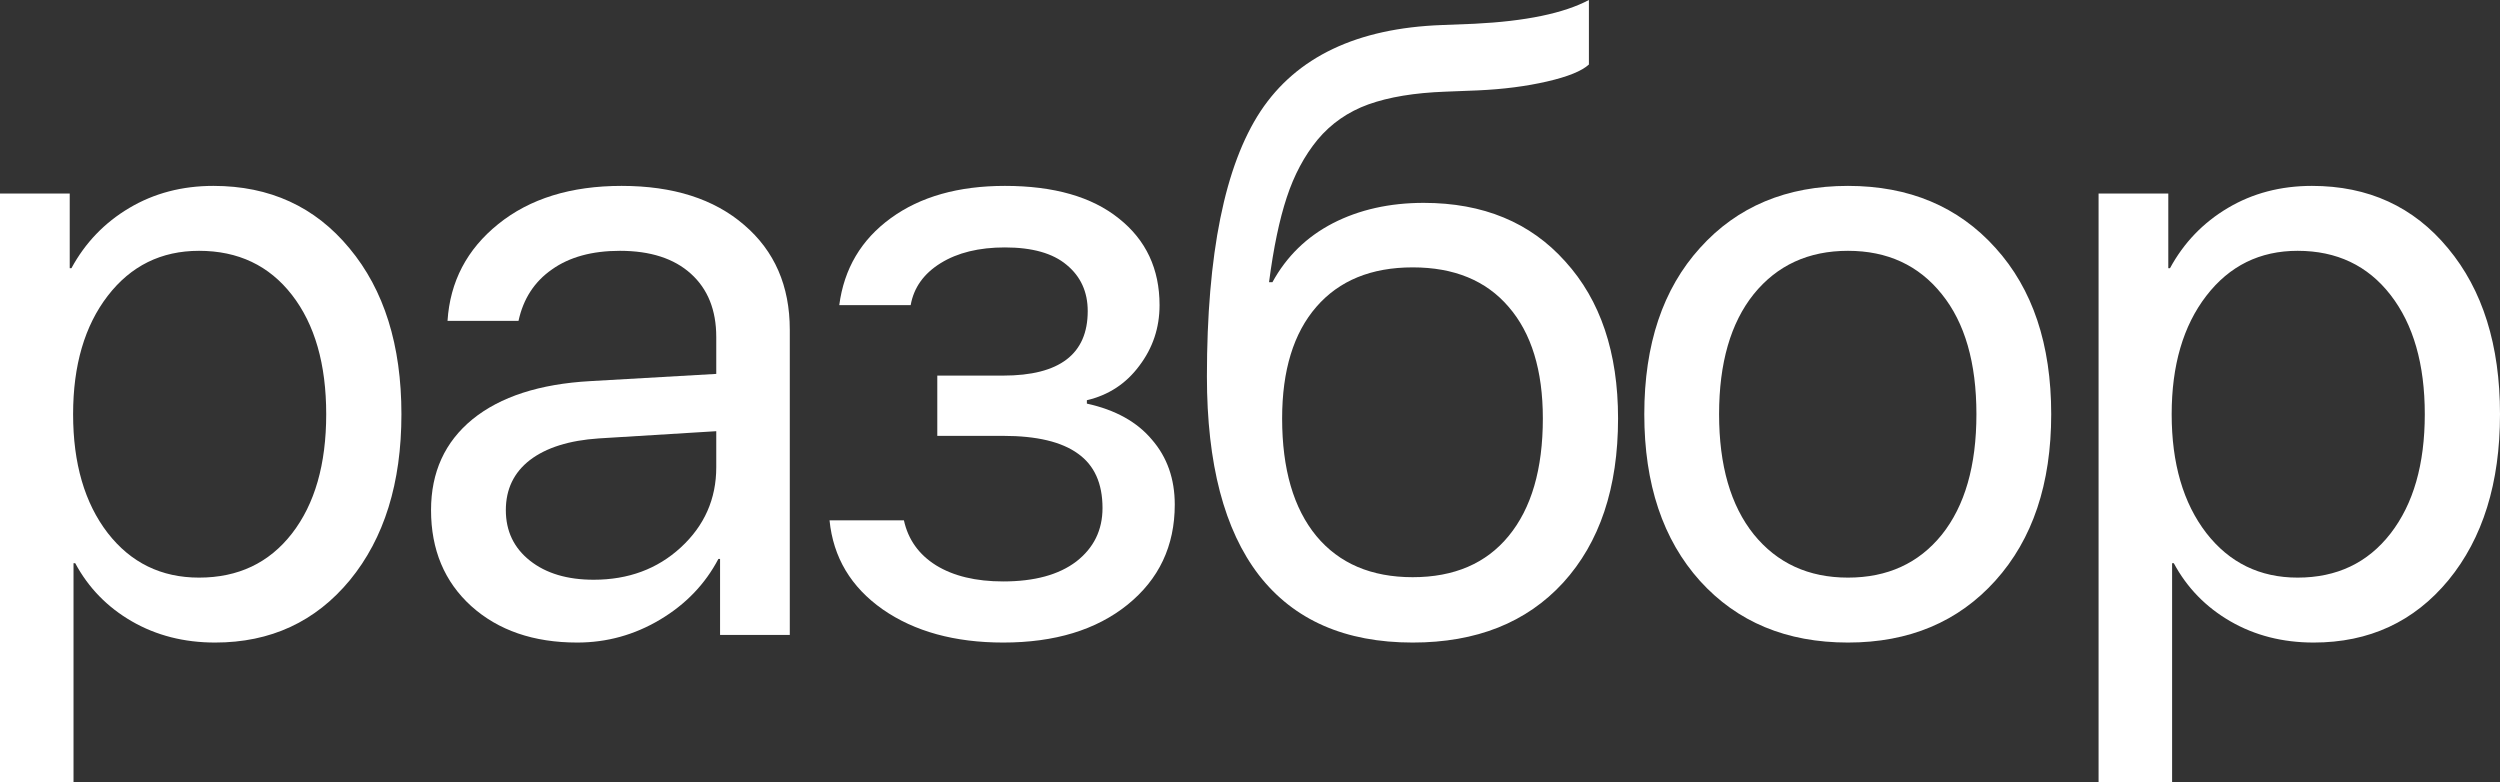 <?xml version="1.0" encoding="UTF-8"?> <svg xmlns="http://www.w3.org/2000/svg" width="505" height="158" viewBox="0 0 505 158" fill="none"><rect x="0" y="0" width="505" height="158" fill="#333333" stroke="none"/><path d="M43.105 37.55C54.486 37.55 63.647 41.75 70.589 50.152C77.589 58.553 81.088 69.727 81.088 83.672C81.088 97.561 77.617 108.734 70.675 117.193C63.732 125.594 54.656 129.795 43.446 129.795C37.187 129.795 31.582 128.366 26.631 125.508C21.68 122.651 17.868 118.736 15.193 113.763H14.852V158H0V39.093H14.084V54.181H14.425C17.213 49.037 21.111 44.98 26.119 42.008C31.127 39.036 36.788 37.55 43.105 37.55ZM40.203 116.678C48.112 116.678 54.372 113.706 58.981 107.762C63.59 101.818 65.895 93.788 65.895 83.672C65.895 73.556 63.59 65.526 58.981 59.582C54.372 53.638 48.112 50.666 40.203 50.666C32.578 50.666 26.432 53.695 21.766 59.754C17.1 65.812 14.767 73.785 14.767 83.672C14.767 93.617 17.1 101.618 21.766 107.677C26.432 113.678 32.578 116.678 40.203 116.678Z" fill="white"></path><path d="M119.932 117.107C126.931 117.107 132.792 114.935 137.515 110.591C142.295 106.191 144.685 100.79 144.685 94.388V87.102L120.956 88.559C114.981 88.959 110.344 90.416 107.043 92.931C103.8 95.446 102.178 98.818 102.178 103.047C102.178 107.277 103.8 110.677 107.043 113.249C110.287 115.821 114.583 117.107 119.932 117.107ZM116.603 129.795C107.783 129.795 100.641 127.337 95.179 122.422C89.773 117.507 87.07 111.049 87.07 103.047C87.07 95.389 89.858 89.273 95.435 84.701C101.068 80.129 109.006 77.557 119.249 76.985L144.685 75.528V68.07C144.685 62.64 142.978 58.382 139.564 55.296C136.15 52.209 131.37 50.666 125.224 50.666C119.591 50.666 115.01 51.924 111.482 54.438C107.954 56.896 105.706 60.354 104.739 64.812H90.399C90.911 56.867 94.325 50.352 100.641 45.265C107.015 40.121 115.323 37.55 125.565 37.55C135.979 37.55 144.23 40.179 150.319 45.437C156.464 50.695 159.537 57.753 159.537 66.612V128.252H145.453V112.906H145.112C142.437 117.993 138.511 122.079 133.333 125.165C128.155 128.252 122.578 129.795 116.603 129.795Z" fill="white"></path><path d="M202.649 129.795C192.861 129.795 184.752 127.566 178.322 123.108C171.892 118.593 168.307 112.592 167.567 105.105H182.59C183.444 108.991 185.606 112.02 189.077 114.192C192.605 116.364 197.129 117.45 202.649 117.45C208.965 117.45 213.887 116.107 217.415 113.421C220.943 110.677 222.707 107.077 222.707 102.619C222.707 97.646 221.057 93.988 217.757 91.645C214.456 89.245 209.42 88.044 202.649 88.044H189.333V75.871H202.649C214.029 75.871 219.72 71.527 219.72 62.84C219.72 58.953 218.297 55.839 215.452 53.495C212.664 51.152 208.51 49.98 202.99 49.98C197.755 49.98 193.43 51.038 190.016 53.153C186.602 55.267 184.582 58.096 183.956 61.64H169.531C170.498 54.267 173.969 48.409 179.944 44.065C185.919 39.721 193.601 37.55 202.99 37.55C212.891 37.55 220.573 39.75 226.036 44.151C231.499 48.495 234.23 54.324 234.23 61.64C234.23 66.212 232.865 70.298 230.133 73.899C227.459 77.5 223.931 79.814 219.549 80.843V81.529C225.296 82.786 229.678 85.215 232.694 88.816C235.767 92.36 237.303 96.732 237.303 101.933C237.303 110.277 234.117 117.021 227.743 122.165C221.427 127.252 213.062 129.795 202.649 129.795Z" fill="white"></path><path d="M285.365 129.795C271.708 129.795 261.352 125.251 254.296 116.164C247.297 107.077 243.797 93.703 243.797 76.042C243.797 51.295 247.41 33.435 254.637 22.461C261.921 11.488 274.127 5.687 291.255 5.058L297.827 4.801C308.184 4.286 315.894 2.686 320.959 0V13.031C319.536 14.345 316.72 15.489 312.509 16.46C308.298 17.432 303.632 18.032 298.51 18.26L291.938 18.518C285.735 18.746 280.557 19.604 276.403 21.09C272.306 22.576 268.892 24.947 266.16 28.205C263.486 31.463 261.409 35.349 259.929 39.864C258.45 44.322 257.255 50.038 256.344 57.01H257.027C259.872 51.809 263.941 47.837 269.233 45.094C274.582 42.35 280.699 40.979 287.585 40.979C299.591 40.979 309.123 44.922 316.179 52.81C323.292 60.639 326.848 71.213 326.848 84.53C326.848 98.532 323.15 109.591 315.752 117.707C308.355 125.766 298.226 129.795 285.365 129.795ZM265.904 108.277C270.514 113.821 277.001 116.593 285.365 116.593C293.73 116.593 300.189 113.821 304.741 108.277C309.35 102.676 311.655 94.76 311.655 84.53C311.655 74.814 309.35 67.298 304.741 61.983C300.189 56.667 293.73 54.01 285.365 54.01C277.001 54.01 270.514 56.667 265.904 61.983C261.295 67.298 258.99 74.814 258.99 84.53C258.99 94.76 261.295 102.676 265.904 108.277Z" fill="white"></path><path d="M373.289 129.795C360.884 129.795 350.926 125.651 343.414 117.364C335.903 109.02 332.147 97.789 332.147 83.672C332.147 69.555 335.903 58.353 343.414 50.066C350.926 41.722 360.884 37.55 373.289 37.55C385.637 37.55 395.567 41.722 403.078 50.066C410.589 58.353 414.345 69.555 414.345 83.672C414.345 97.732 410.589 108.934 403.078 117.278C395.567 125.623 385.637 129.795 373.289 129.795ZM354.255 107.934C358.978 113.763 365.322 116.678 373.289 116.678C381.255 116.678 387.572 113.792 392.238 108.02C396.904 102.19 399.237 94.074 399.237 83.672C399.237 73.27 396.904 65.183 392.238 59.411C387.572 53.581 381.255 50.666 373.289 50.666C365.322 50.666 358.978 53.581 354.255 59.411C349.588 65.24 347.255 73.328 347.255 83.672C347.255 94.017 349.588 102.104 354.255 107.934Z" fill="white"></path><path d="M467.017 37.55C478.397 37.55 487.559 41.75 494.501 50.152C501.5 58.553 505 69.727 505 83.672C505 97.561 501.529 108.734 494.587 117.193C487.644 125.594 478.568 129.795 467.358 129.795C461.099 129.795 455.494 128.366 450.543 125.508C445.592 122.651 441.78 118.736 439.105 113.763H438.764V158H423.912V39.093H437.996V54.181H438.337C441.125 49.037 445.023 44.98 450.031 42.008C455.038 39.036 460.7 37.55 467.017 37.55ZM464.114 116.678C472.024 116.678 478.284 113.706 482.893 107.762C487.502 101.818 489.807 93.788 489.807 83.672C489.807 73.556 487.502 65.526 482.893 59.582C478.284 53.638 472.024 50.666 464.114 50.666C456.489 50.666 450.344 53.695 445.678 59.754C441.011 65.812 438.678 73.785 438.678 83.672C438.678 93.617 441.011 101.618 445.678 107.677C450.344 113.678 456.489 116.678 464.114 116.678Z" fill="white"></path></svg> 